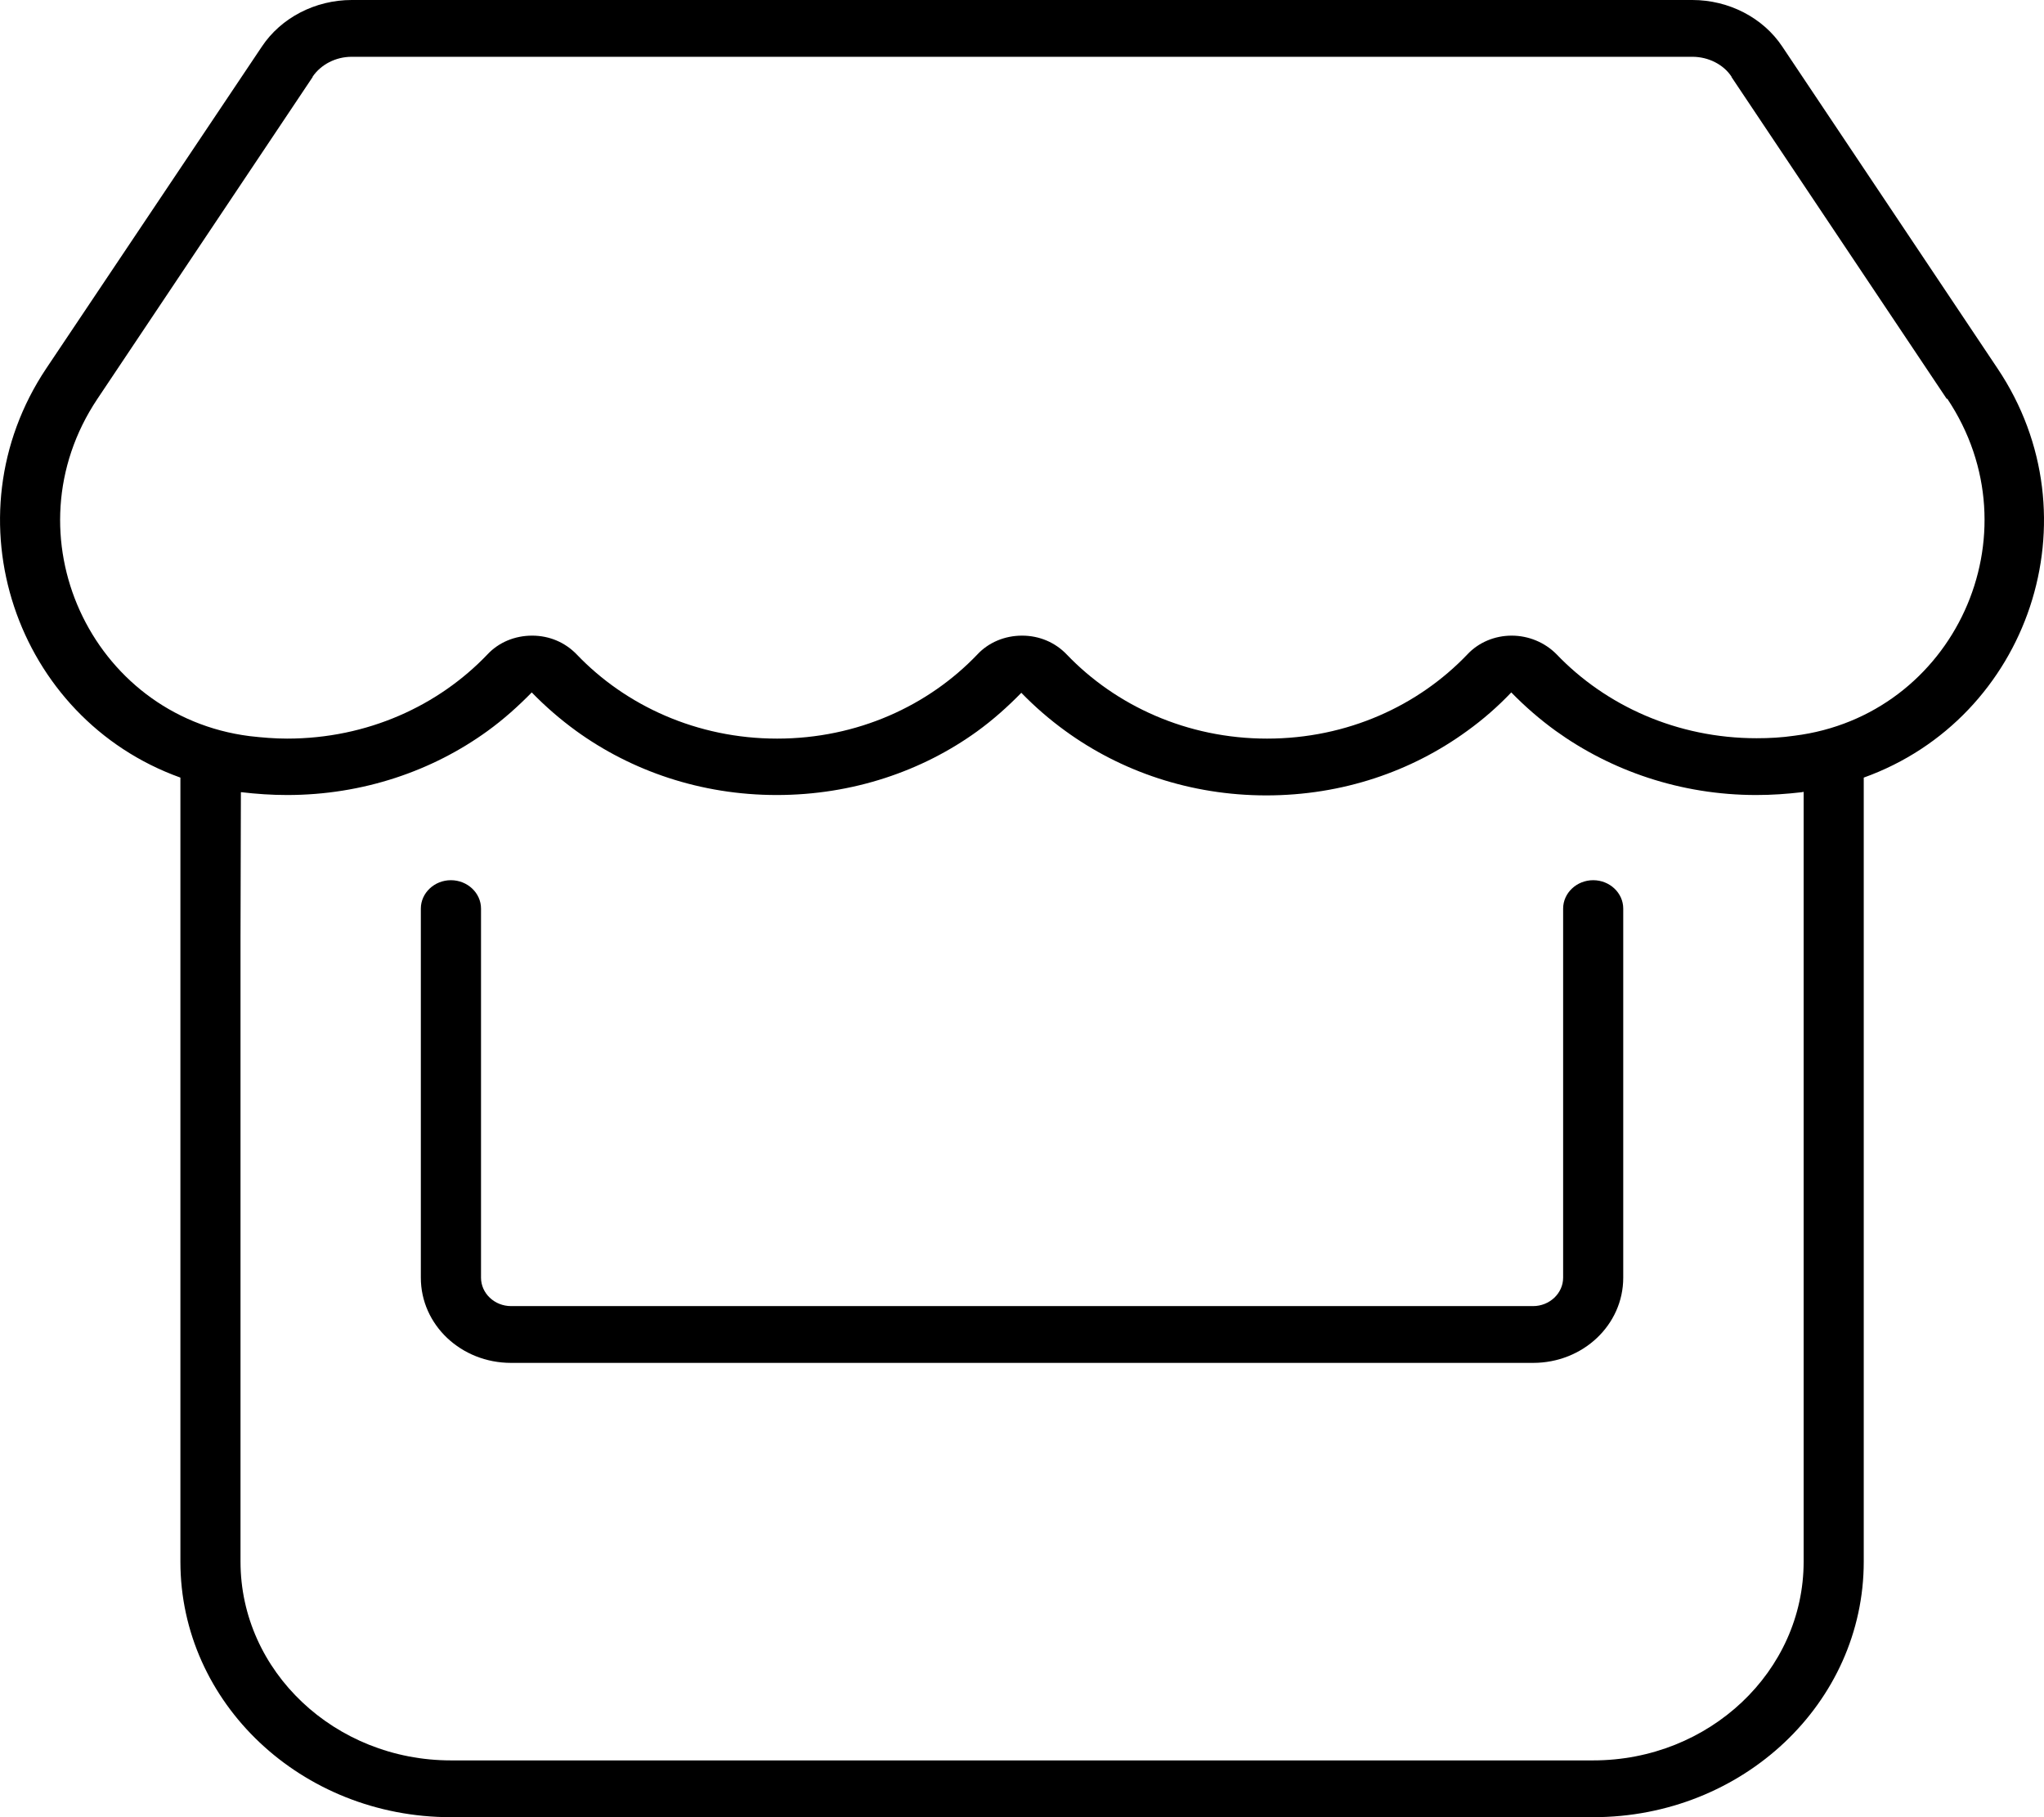 <svg width="27" height="24" viewBox="0 0 27 24" fill="none" xmlns="http://www.w3.org/2000/svg">
<path d="M25.716 5.269L22.872 1.017C22.872 1.017 22.872 1.017 22.872 1.012C22.767 0.853 22.569 0.75 22.355 0.75H4.646C4.433 0.75 4.239 0.853 4.13 1.012C4.13 1.012 4.13 1.012 4.13 1.017L1.286 5.269C0.09 7.059 1.197 9.455 3.296 9.722C3.46 9.741 3.629 9.755 3.792 9.755C4.855 9.755 5.793 9.319 6.438 8.644C6.587 8.484 6.8 8.395 7.029 8.395C7.257 8.395 7.465 8.484 7.619 8.644C8.264 9.319 9.207 9.755 10.265 9.755C11.327 9.755 12.265 9.319 12.91 8.644C13.059 8.484 13.273 8.395 13.501 8.395C13.729 8.395 13.938 8.484 14.091 8.644C14.737 9.319 15.68 9.755 16.737 9.755C17.799 9.755 18.737 9.319 19.382 8.644C19.531 8.484 19.745 8.395 19.968 8.395C20.191 8.395 20.405 8.484 20.559 8.639C21.209 9.319 22.152 9.75 23.204 9.75C23.373 9.75 23.537 9.741 23.701 9.717C25.81 9.455 26.922 7.059 25.721 5.264L25.716 5.269ZM23.199 10.5C22.197 10.5 21.278 10.177 20.549 9.652C20.335 9.497 20.142 9.328 19.963 9.145C19.784 9.333 19.591 9.502 19.377 9.656C18.648 10.186 17.735 10.505 16.727 10.505C15.724 10.505 14.806 10.186 14.076 9.656C13.863 9.502 13.669 9.333 13.491 9.15C13.312 9.333 13.119 9.506 12.905 9.661C12.185 10.181 11.267 10.5 10.26 10.5C9.257 10.5 8.339 10.181 7.609 9.652C7.396 9.497 7.202 9.328 7.024 9.145C6.845 9.328 6.651 9.502 6.438 9.656C5.713 10.181 4.795 10.5 3.792 10.5C3.589 10.5 3.385 10.486 3.192 10.463H3.182L3.177 12.375V17.625V20.625C3.177 22.073 4.423 23.25 5.956 23.25H21.045C22.579 23.25 23.825 22.073 23.825 20.625V17.625V12.375V10.458L23.8 10.463C23.601 10.486 23.408 10.5 23.199 10.5ZM26.386 4.866C27.706 6.834 26.798 9.488 24.619 10.27V12.375V17.625V20.625C24.619 22.491 23.021 24 21.045 24H5.956C3.981 24 2.383 22.491 2.383 20.625V17.625V12.375V10.27C0.204 9.488 -0.704 6.834 0.611 4.866L3.46 0.614C3.713 0.234 4.165 0 4.646 0H22.355C22.837 0 23.289 0.234 23.542 0.614L26.386 4.866ZM6.354 12V16.875C6.354 17.081 6.532 17.25 6.751 17.25H20.251C20.469 17.25 20.648 17.081 20.648 16.875V12C20.648 11.794 20.827 11.625 21.045 11.625C21.264 11.625 21.442 11.794 21.442 12V16.875C21.442 17.498 20.911 18 20.251 18H6.751C6.09 18 5.559 17.498 5.559 16.875V12C5.559 11.794 5.738 11.625 5.956 11.625C6.175 11.625 6.354 11.794 6.354 12Z" fill="black"/>
</svg>
